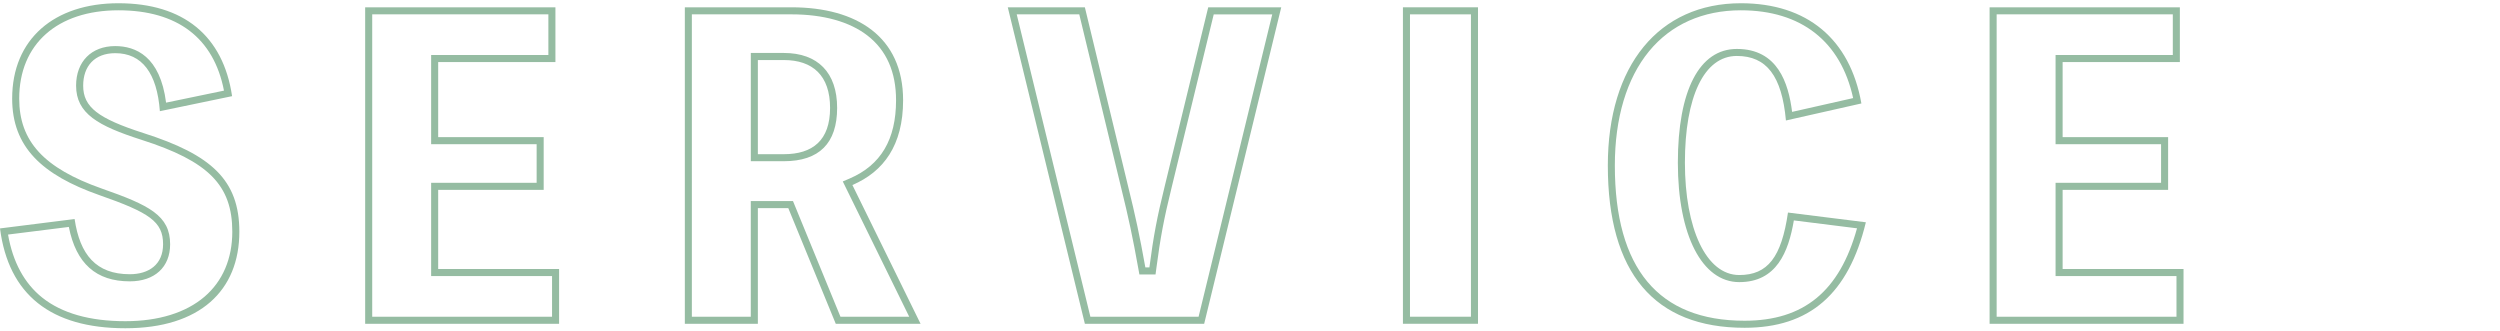 <?xml version="1.0" encoding="UTF-8"?>
<svg id="_レイヤー_1" data-name="レイヤー 1" xmlns="http://www.w3.org/2000/svg" viewBox="0 0 709 94">
  <defs>
    <style>
      .cls-1 {
        fill: #95bca2;
      }
    </style>
  </defs>
  <path class="cls-1" d="M33.6,2.92c16.72,0,27.03,7.87,29.92,22.78l-16.42,3.41c-1.67-13.19-8.68-16.04-14.43-16.04-6.74,0-11.09,4.4-11.09,11.21,0,7.95,6.24,11.42,18.54,15.37,19.02,6.07,25.76,12.89,25.76,26.06,0,7.64-2.72,14.01-7.87,18.43-5.31,4.55-13.07,6.95-22.46,6.95-10.07,0-18-2.25-23.56-6.68-5.08-4.05-8.34-10.06-9.71-17.89l17.24-2.16c2.06,10.38,7.73,15.43,17.29,15.43,7.05,0,11.44-4.03,11.44-10.51,0-8.17-5.91-11.09-19.4-15.81-16.4-5.78-23.4-13.4-23.4-25.5C5.45,12.51,16.24,2.92,33.6,2.92M33.6.92C15.42.92,3.45,11.04,3.45,27.96c0,13.69,8.4,21.63,24.74,27.38,14.15,4.95,18.06,7.48,18.06,13.92,0,5.75-4.03,8.51-9.44,8.51-9.55,0-14.15-5.52-15.65-15.65L0,64.78c2.42,18.76,14.38,28.31,35.55,28.31s32.33-10.7,32.33-27.38c0-14.73-8.05-21.86-27.15-27.96-12.89-4.14-17.14-7.36-17.14-13.46,0-5.52,3.22-9.21,9.09-9.21,7.59,0,11.85,5.64,12.66,16.45l20.48-4.26C63.28,10.12,52.01.92,33.6.92h0Z"/>
  <path class="cls-1" d="M155.52,4.07v11.53h-33.25v25.29h29.92v10.96h-29.92v26.44h34.29v11.53h-51V4.07h49.96M157.52,2.07h-53.96v89.75h55v-15.53h-34.29v-22.44h29.92v-14.96h-29.92v-21.29h33.25V2.07h0Z"/>
  <path class="cls-1" d="M224.48,4.07c9.02,0,16.47,2.08,21.54,6.02,5.38,4.17,8.1,10.34,8.1,18.33,0,11.15-4.31,18.41-13.17,22.21l-1.94.83.93,1.89,17.91,36.47h-19.5l-12.95-31.55-.51-1.24h-11.97v32.79h-16.71V4.07h28.26M212.93,45.72h9.36c10.03,0,15.12-5.09,15.12-15.12s-5.51-15.58-15.12-15.58h-9.36v30.69M224.48,2.07h-30.26v89.75h20.71v-32.79h8.63l13.46,32.79h24.05l-19.33-39.35c8.86-3.8,14.38-11.28,14.38-24.05,0-17.95-13.12-26.35-31.64-26.35h0ZM214.93,43.72v-26.69h7.36c8.17,0,13.12,4.37,13.12,13.58s-4.95,13.12-13.12,13.12h-7.36Z"/>
  <path class="cls-1" d="M360.81,4.07l-20.89,85.75h-30.69l-20.89-85.75h17.74l11.83,48.99c2.17,8.79,3.32,14.19,4.92,23.12l.3,1.65h4.58l.23-1.74c1.13-8.66,2.14-14.02,4.33-22.91l11.94-49.1h16.59M363.36,2.07h-20.71l-12.31,50.63c-2.19,8.86-3.22,14.27-4.37,23.13h-1.15c-1.61-8.97-2.76-14.38-4.95-23.24l-12.2-50.51h-21.86l21.86,89.75h33.83L363.36,2.07h0Z"/>
  <path class="cls-1" d="M417.16,4.07v85.75h-17.29V4.07h17.29M419.16,2.07h-21.29v89.75h21.29V2.07h0Z"/>
  <path class="cls-1" d="M493.72,2.92c17.08,0,28.32,8.82,31.83,24.9l-17.31,3.91c-1.04-8.25-4.12-17.85-15.67-17.85-10.63,0-16.73,11.76-16.73,32.26s6.84,33.87,17.42,33.87,13.95-8.55,15.48-17.5l17.91,2.24c-4.94,17.87-15.12,26.21-31.9,26.21-24.4,0-36.78-14.81-36.78-44.02,0-13.47,3.35-24.67,9.7-32.4,6.24-7.6,15.25-11.62,26.04-11.62M493.72.92c-23.24,0-37.74,17.6-37.74,46.02,0,30.49,13.23,46.02,38.78,46.02,18.41,0,29.46-9.55,34.4-29.92l-22.09-2.76c-1.84,12.66-5.75,17.72-13.81,17.72-9.44,0-15.42-13.23-15.42-31.87s5.41-30.26,14.73-30.26c8.4,0,12.77,5.64,13.92,18.3l21.4-4.83c-3.22-18.29-15.42-28.42-34.17-28.42h0Z"/>
  <path class="cls-1" d="M616.21,4.07v11.53h-33.25v25.29h29.92v10.96h-29.92v26.44h34.29v11.53h-51V4.07h49.96M618.21,2.07h-53.96v89.75h55v-15.53h-34.29v-22.44h29.92v-14.96h-29.92v-21.29h33.25V2.07h0Z"/>
</svg>